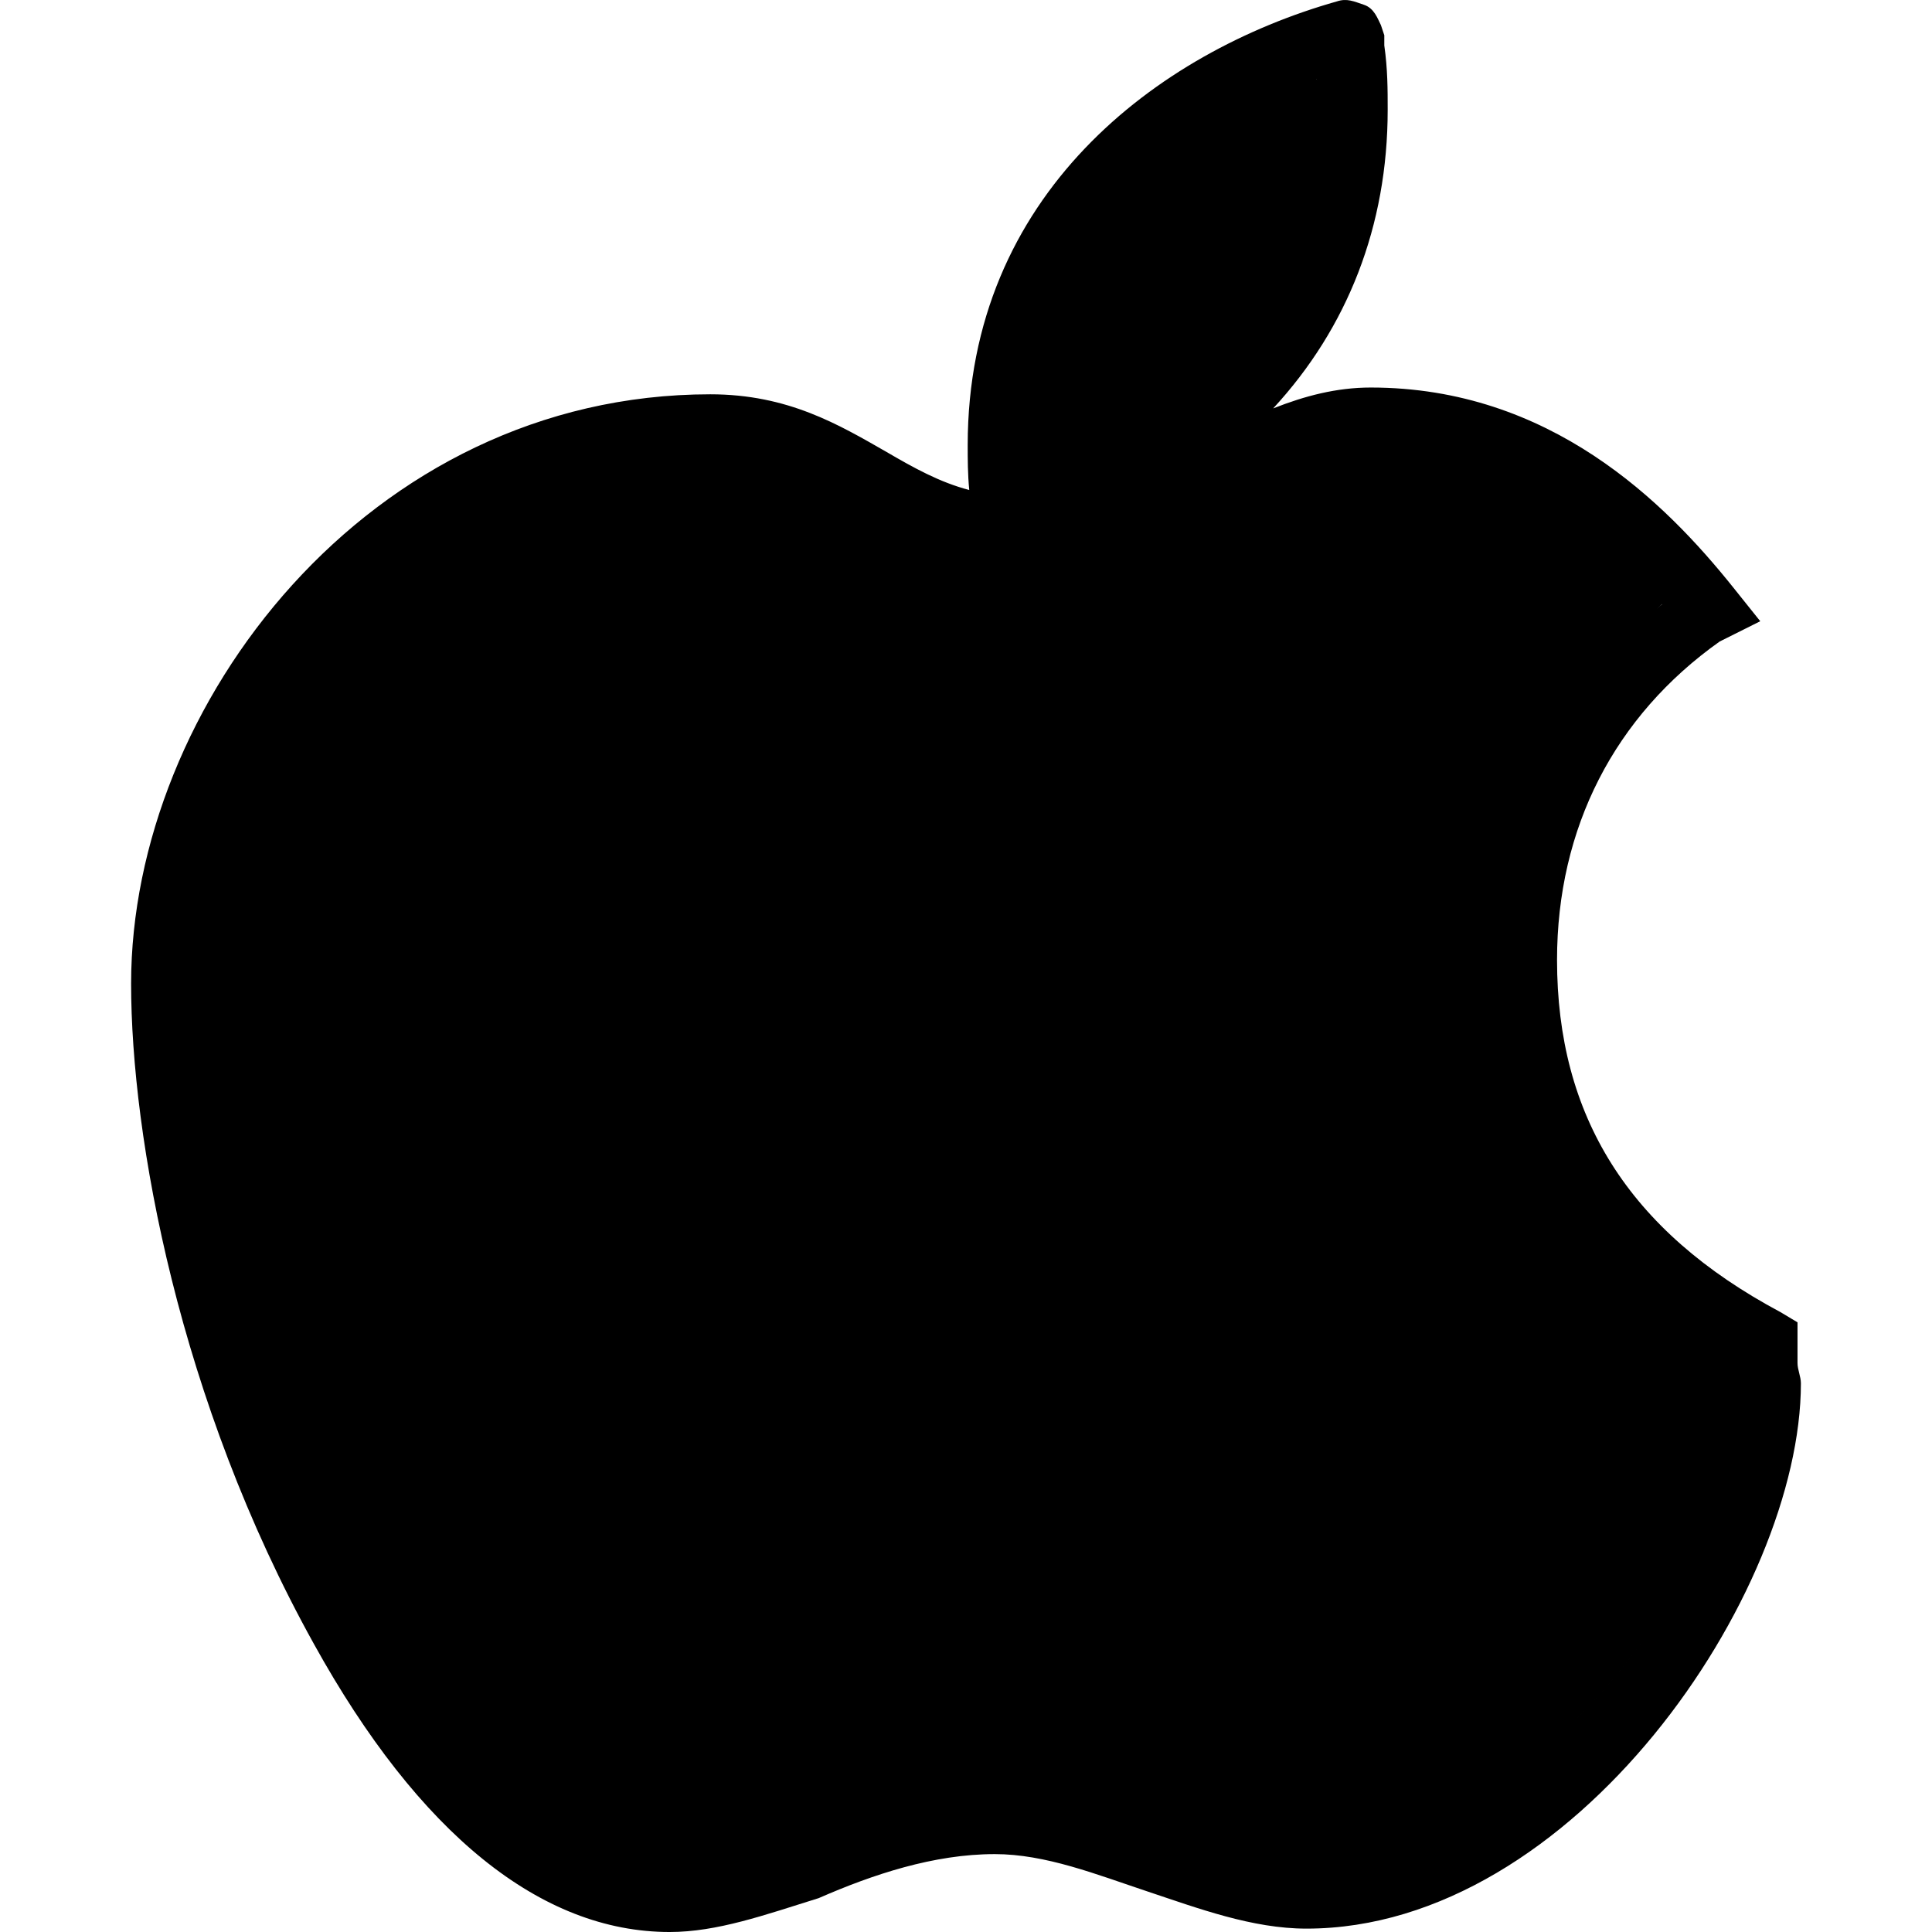 <?xml version="1.0" encoding="UTF-8" standalone="no"?>
<!-- Uploaded to: SVG Repo, www.svgrepo.com, Transformed by: SVG Repo Mixer Tools -->

<svg
   fill="#000000"
   height="800px"
   width="800px"
   version="1.1"
   id="Layer_1"
   viewBox="0 0 512.372 512.372"
   xml:space="preserve"
   sodipodi:docname="apple-apple-svgrepo-com.svg"
   inkscape:version="1.4.1 (93de688d07, 2025-03-30)"
   xmlns:inkscape="http://www.inkscape.org/namespaces/inkscape"
   xmlns:sodipodi="http://sodipodi.sourceforge.net/DTD/sodipodi-0.dtd"
   xmlns="http://www.w3.org/2000/svg"
   xmlns:svg="http://www.w3.org/2000/svg"><defs
   id="defs2" /><sodipodi:namedview
   id="namedview2"
   pagecolor="#ffffff"
   bordercolor="#999999"
   borderopacity="1"
   inkscape:showpageshadow="0"
   inkscape:pageopacity="0"
   inkscape:pagecheckerboard="0"
   inkscape:deskcolor="#d1d1d1"
   inkscape:zoom="0.90509668"
   inkscape:cx="562.37086"
   inkscape:cy="402.71941"
   inkscape:window-width="2560"
   inkscape:window-height="1440"
   inkscape:window-x="0"
   inkscape:window-y="0"
   inkscape:window-maximized="1"
   inkscape:current-layer="Layer_1" />

<g
   id="SVGRepo_bgCarrier"
   stroke-width="0" />

<g
   id="SVGRepo_tracerCarrier"
   stroke-linecap="round"
   stroke-linejoin="round" />

<g
   id="SVGRepo_iconCarrier"> <g
   transform="translate(1 1)"
   id="g2"> <g
   id="g1"> <path
   d="M475.705,360.467c0-0.898,0-0.898,0-1.797v-8.982l-4.491-2.695c-40.421-21.558-59.284-52.098-59.284-93.418 c0-35.032,15.27-64.674,43.116-84.435l10.779-5.389l-7.186-8.982c-17.965-22.456-48.505-52.996-96.112-52.996 c-9.071,0-17.508,2.228-25.877,5.536c19.7-21.323,30.368-48.388,30.368-79.192c0-5.389,0-10.779-0.898-17.067V9.253V8.355 l-0.898-2.695c-0.898-1.797-1.797-4.491-4.491-5.389c-2.695-0.898-4.491-1.797-7.186-0.898 c-47.607,13.474-97.909,51.2-97.909,117.67c0,3.832,0.005,7.67,0.412,11.909c-7.832-2.045-14.699-5.871-21.97-10.112 c-12.575-7.186-26.049-15.27-46.709-15.27c-90.723,0-153.6,82.639-153.6,156.295c0,40.421,12.575,110.484,48.505,175.158 c27.846,50.302,60.182,76.351,94.316,76.351c12.575,0,25.151-4.491,39.523-8.982c14.372-6.288,30.54-11.677,46.709-11.677 c13.474,0,26.947,5.389,40.421,9.881c13.474,4.491,27.846,9.881,42.218,9.881c70.961,0,131.144-88.926,131.144-144.618 C476.604,364.06,475.705,362.263,475.705,360.467z M348.155,20.032c0.898,3.593,0.898,6.288,0,8.982 c0,61.081-45.811,88.028-74.554,98.807c-0.898-4.491-0.898-8.084-0.898-10.779C272.702,64.944,310.428,33.505,348.155,20.032z M458.639,362.263c0,0.898,0,1.796,0,2.695c0,67.368-70.063,126.653-113.179,126.653c-11.677,0-24.253-4.491-36.828-8.982 c-15.27-5.39-30.54-10.779-46.709-10.779c-19.761,0-37.726,6.288-52.996,12.575c-11.677,4.491-23.354,8.982-32.337,8.982 c-34.133,0-61.979-35.93-78.147-66.47c-34.133-61.979-46.709-128.449-46.709-167.074c0-81.74,71.86-138.33,135.635-138.33 c15.27,0,26.049,6.288,38.625,13.474c12.575,7.186,25.151,14.372,43.116,14.372c23.354,0,42.218-8.982,58.386-17.067 c13.474-6.288,24.253-11.677,35.93-11.677c35.032,0,59.284,18.863,76.351,38.625c-28.744,22.456-44.912,55.691-44.912,94.316 c0,46.709,20.66,81.74,63.775,105.993C458.639,360.467,458.639,361.365,458.639,362.263z"
   id="path1" /> </g> </g> </g>

<path
   style="fill:#000000;fill-opacity:1;stroke:#000000;stroke-width:3.95"
   d="M 258.599,768.873 C 223.313,760.207 187.069,724.885 156.95,669.809 121.034,604.136 96.743,531.063 86.655,458.354 83.63,436.55 82.566,398.92 84.508,382.45 92.982,310.599 139.354,246.905 207.713,213.223 c 26.186,-12.903 51.649,-19.593 78.534,-20.637 25.941,-1.007 33.847,1.404 69.439,21.176 21.99,12.216 32.347,16.557 46.481,19.484 22.225,4.602 50.949,1.052 78.164,-9.661 5.624,-2.214 20.041,-8.664 32.039,-14.334 36.286,-17.149 47.86,-20.254 67.843,-18.203 38.232,3.923 67.209,18.416 96.889,48.457 l 9.769,9.888 -14.818,14.792 c -27.501,27.453 -42.847,55.935 -50.603,93.922 -3.124,15.299 -4.428,37.812 -3.196,55.182 4.467,63.005 34.149,110.686 90.241,144.963 l 9.256,5.656 -0.681,11.109 c -1.72,28.04 -7.83,50.832 -20.051,74.794 -30.804,60.395 -94.101,111.46 -146.267,118.001 -16.953,2.126 -29.921,-0.431 -66.824,-13.176 -37.984,-13.118 -53.428,-16.592 -73.752,-16.592 -24.63,0 -44.32,4.556 -81.932,18.959 -37.801,14.475 -50.339,16.612 -69.643,11.871 z"
   id="path3"
   transform="scale(0.64)" /><path
   style="fill:#000000;fill-opacity:1;stroke:#000000;stroke-width:3.95"
   d="m 428.583,195.962 c -1.174,-6.26 0.234,-32.038 2.285,-41.835 9.239,-44.121 37.459,-80.711 81.232,-105.322 11.361,-6.388 29.299,-14.555 31.968,-14.555 1.648,0 0.707,22.472 -1.619,38.67 -6.745,46.963 -35.222,86.169 -81.725,112.516 -8.176,4.632 -29.262,14.542 -30.941,14.542 -0.246,0 -0.786,-1.807 -1.201,-4.016 z"
   id="path4"
   transform="scale(0.64)" /></svg>
